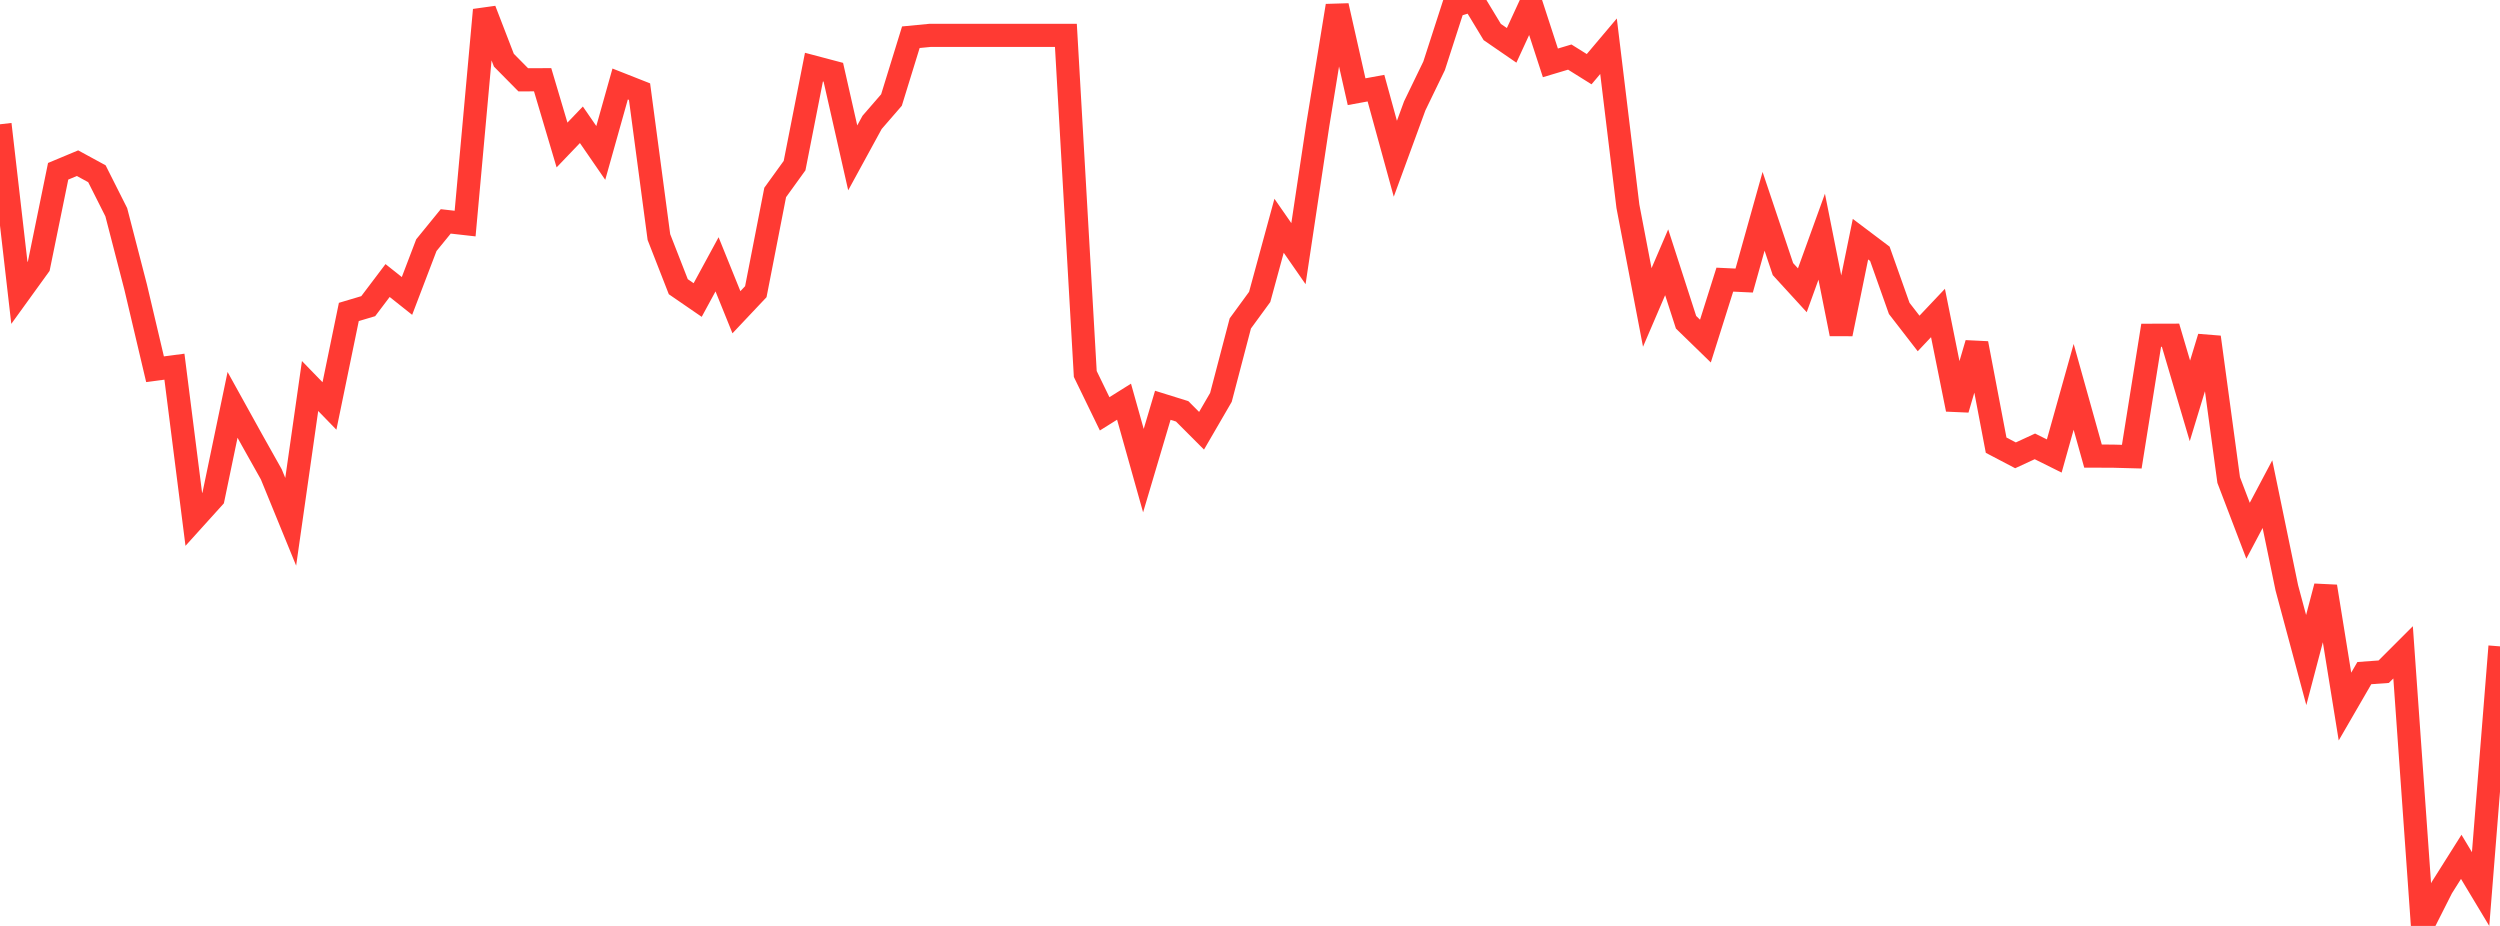 <?xml version="1.0" standalone="no"?>
<!DOCTYPE svg PUBLIC "-//W3C//DTD SVG 1.1//EN" "http://www.w3.org/Graphics/SVG/1.1/DTD/svg11.dtd">

<svg width="135" height="50" viewBox="0 0 135 50" preserveAspectRatio="none" 
  xmlns="http://www.w3.org/2000/svg"
  xmlns:xlink="http://www.w3.org/1999/xlink">


<polyline points="0.0, 6.711 1.047, 15.818 2.093, 14.371 3.14, 9.249 4.186, 8.812 5.233, 9.382 6.279, 11.46 7.326, 15.506 8.372, 19.939 9.419, 19.801 10.465, 28.046 11.512, 26.887 12.558, 21.862 13.605, 23.753 14.651, 25.616 15.698, 28.176 16.744, 20.844 17.791, 21.922 18.837, 16.845 19.884, 16.533 20.93, 15.149 21.977, 15.981 23.023, 13.24 24.07, 11.955 25.116, 12.073 26.163, 0.538 27.209, 3.25 28.256, 4.31 29.302, 4.306 30.349, 7.83 31.395, 6.738 32.442, 8.258 33.488, 4.536 34.535, 4.949 35.581, 12.801 36.628, 15.482 37.674, 16.201 38.721, 14.273 39.767, 16.861 40.814, 15.751 41.86, 10.393 42.907, 8.943 43.953, 3.625 45.0, 3.902 46.047, 8.525 47.093, 6.609 48.14, 5.401 49.186, 2.01 50.233, 1.909 51.279, 1.909 52.326, 1.909 53.372, 1.909 54.419, 1.909 55.465, 1.909 56.512, 1.909 57.558, 1.909 58.605, 20.195 59.651, 22.347 60.698, 21.691 61.744, 25.414 62.791, 21.886 63.837, 22.212 64.884, 23.261 65.93, 21.459 66.977, 17.465 68.023, 16.034 69.07, 12.191 70.116, 13.697 71.163, 6.734 72.209, 0.311 73.256, 4.952 74.302, 4.76 75.349, 8.572 76.395, 5.717 77.442, 3.554 78.488, 0.319 79.535, 0.0 80.581, 1.729 81.628, 2.449 82.674, 0.18 83.721, 3.395 84.767, 3.082 85.814, 3.736 86.86, 2.497 87.907, 11.139 88.953, 16.603 90.0, 14.163 91.047, 17.402 92.093, 18.419 93.14, 15.101 94.186, 15.15 95.233, 11.41 96.279, 14.531 97.326, 15.675 98.372, 12.782 99.419, 18.032 100.465, 12.915 101.512, 13.704 102.558, 16.654 103.605, 18.007 104.651, 16.901 105.698, 22.105 106.744, 18.542 107.791, 24.039 108.837, 24.588 109.884, 24.104 110.93, 24.624 111.977, 20.89 113.023, 24.63 114.07, 24.632 115.116, 24.66 116.163, 18.105 117.209, 18.102 118.256, 21.647 119.302, 18.208 120.349, 25.922 121.395, 28.661 122.442, 26.684 123.488, 31.743 124.535, 35.643 125.581, 31.669 126.628, 38.154 127.674, 36.348 128.721, 36.272 129.767, 35.226 130.814, 50.0 131.86, 47.93 132.907, 46.27 133.953, 48.01 135.0, 34.904" fill="none" stroke="#ff3a33" stroke-width="1.25"/>

</svg>
